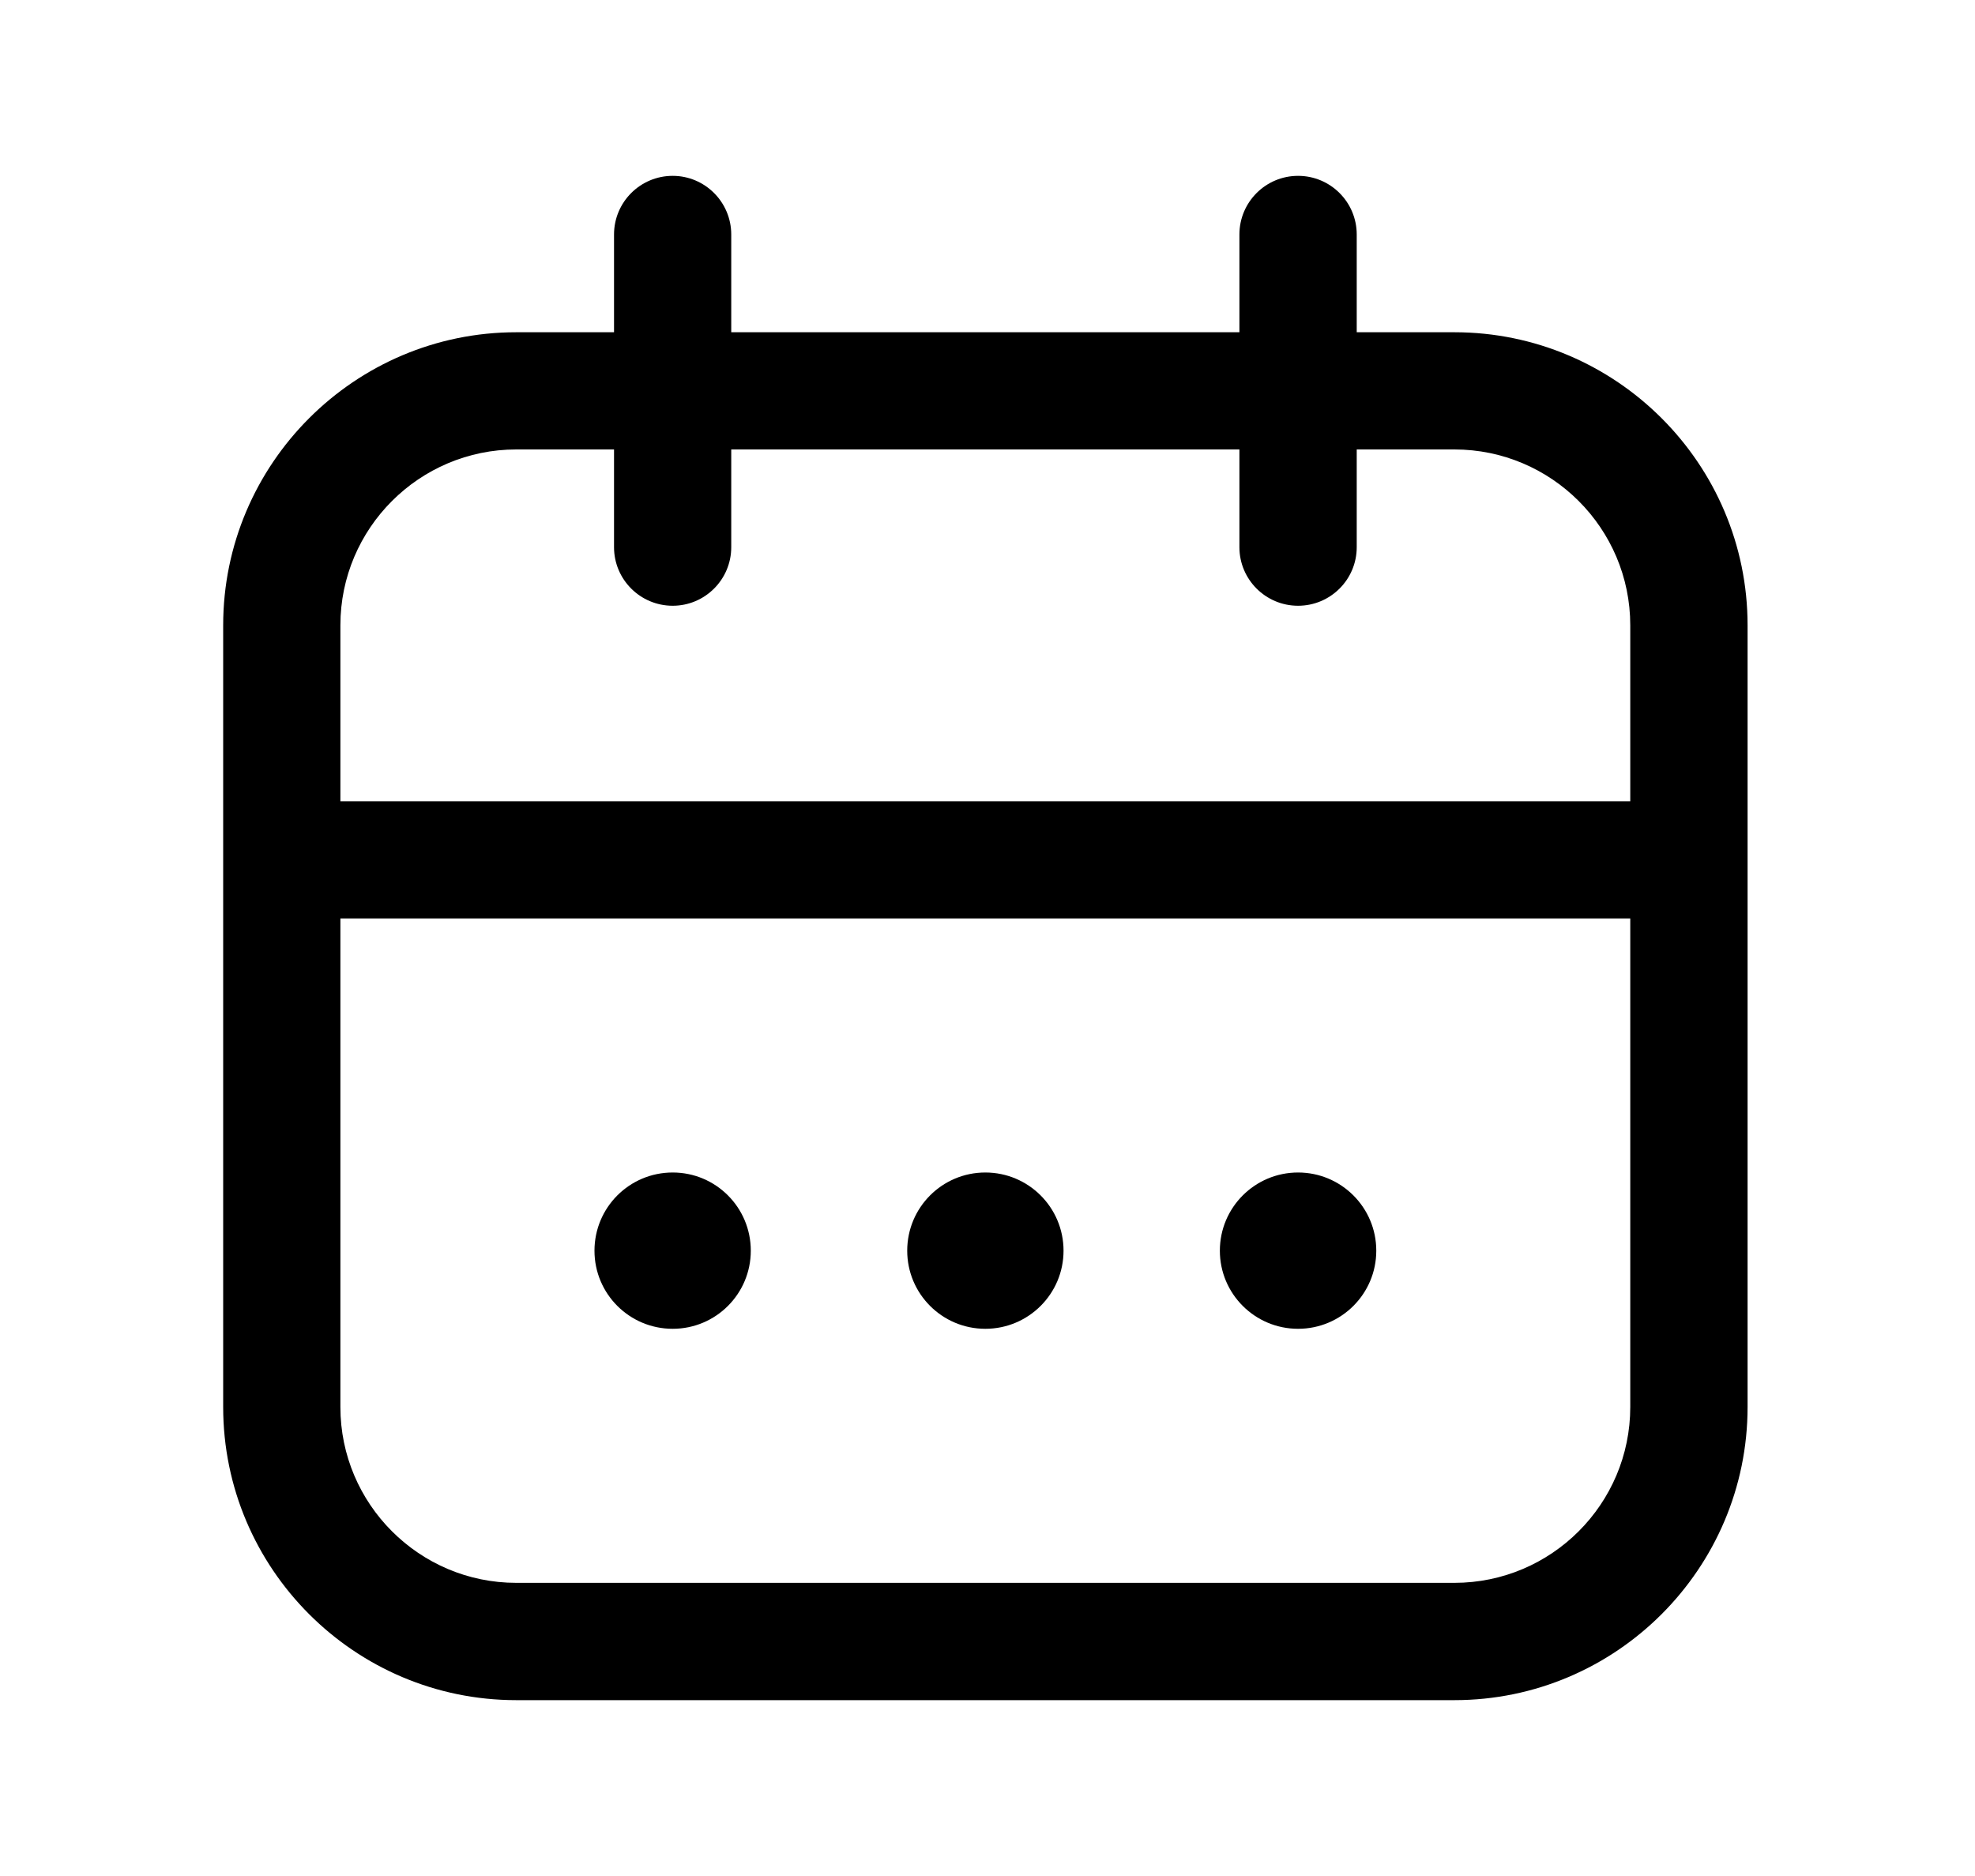 <svg width="20" height="19" viewBox="0 0 20 19" fill="none" xmlns="http://www.w3.org/2000/svg">
<path d="M14.728 3.365H13.739V2.375C13.739 2.047 13.473 1.781 13.145 1.781C12.817 1.781 12.551 2.047 12.551 2.375V3.365H7.405V2.375C7.405 2.047 7.139 1.781 6.812 1.781C6.484 1.781 6.218 2.047 6.218 2.375V3.365H5.228C3.592 3.365 2.26 4.697 2.26 6.333V14.25C2.26 15.887 3.592 17.219 5.228 17.219H14.728C16.365 17.219 17.697 15.887 17.697 14.25V6.333C17.697 4.697 16.365 3.365 14.728 3.365ZM16.509 14.25C16.509 15.232 15.71 16.031 14.728 16.031H5.228C4.246 16.031 3.447 15.232 3.447 14.25V9.302H16.509V14.25ZM16.509 8.115H3.447V6.333C3.447 5.351 4.246 4.552 5.228 4.552H6.218V5.542C6.218 5.869 6.484 6.135 6.812 6.135C7.139 6.135 7.405 5.869 7.405 5.542V4.552H12.551V5.542C12.551 5.869 12.817 6.135 13.145 6.135C13.473 6.135 13.739 5.869 13.739 5.542V4.552H14.728C15.71 4.552 16.509 5.351 16.509 6.333V8.115ZM9.187 12.667C9.187 12.229 9.541 11.875 9.978 11.875C10.415 11.875 10.77 12.229 10.77 12.667C10.77 13.104 10.415 13.458 9.978 13.458C9.541 13.458 9.187 13.104 9.187 12.667ZM12.353 12.667C12.353 12.229 12.708 11.875 13.145 11.875C13.582 11.875 13.937 12.229 13.937 12.667C13.937 13.104 13.582 13.458 13.145 13.458C12.708 13.458 12.353 13.104 12.353 12.667ZM6.02 12.667C6.02 12.229 6.374 11.875 6.812 11.875C7.249 11.875 7.603 12.229 7.603 12.667C7.603 13.104 7.249 13.458 6.812 13.458C6.374 13.458 6.02 13.104 6.02 12.667Z" fill="black"/>
</svg>
